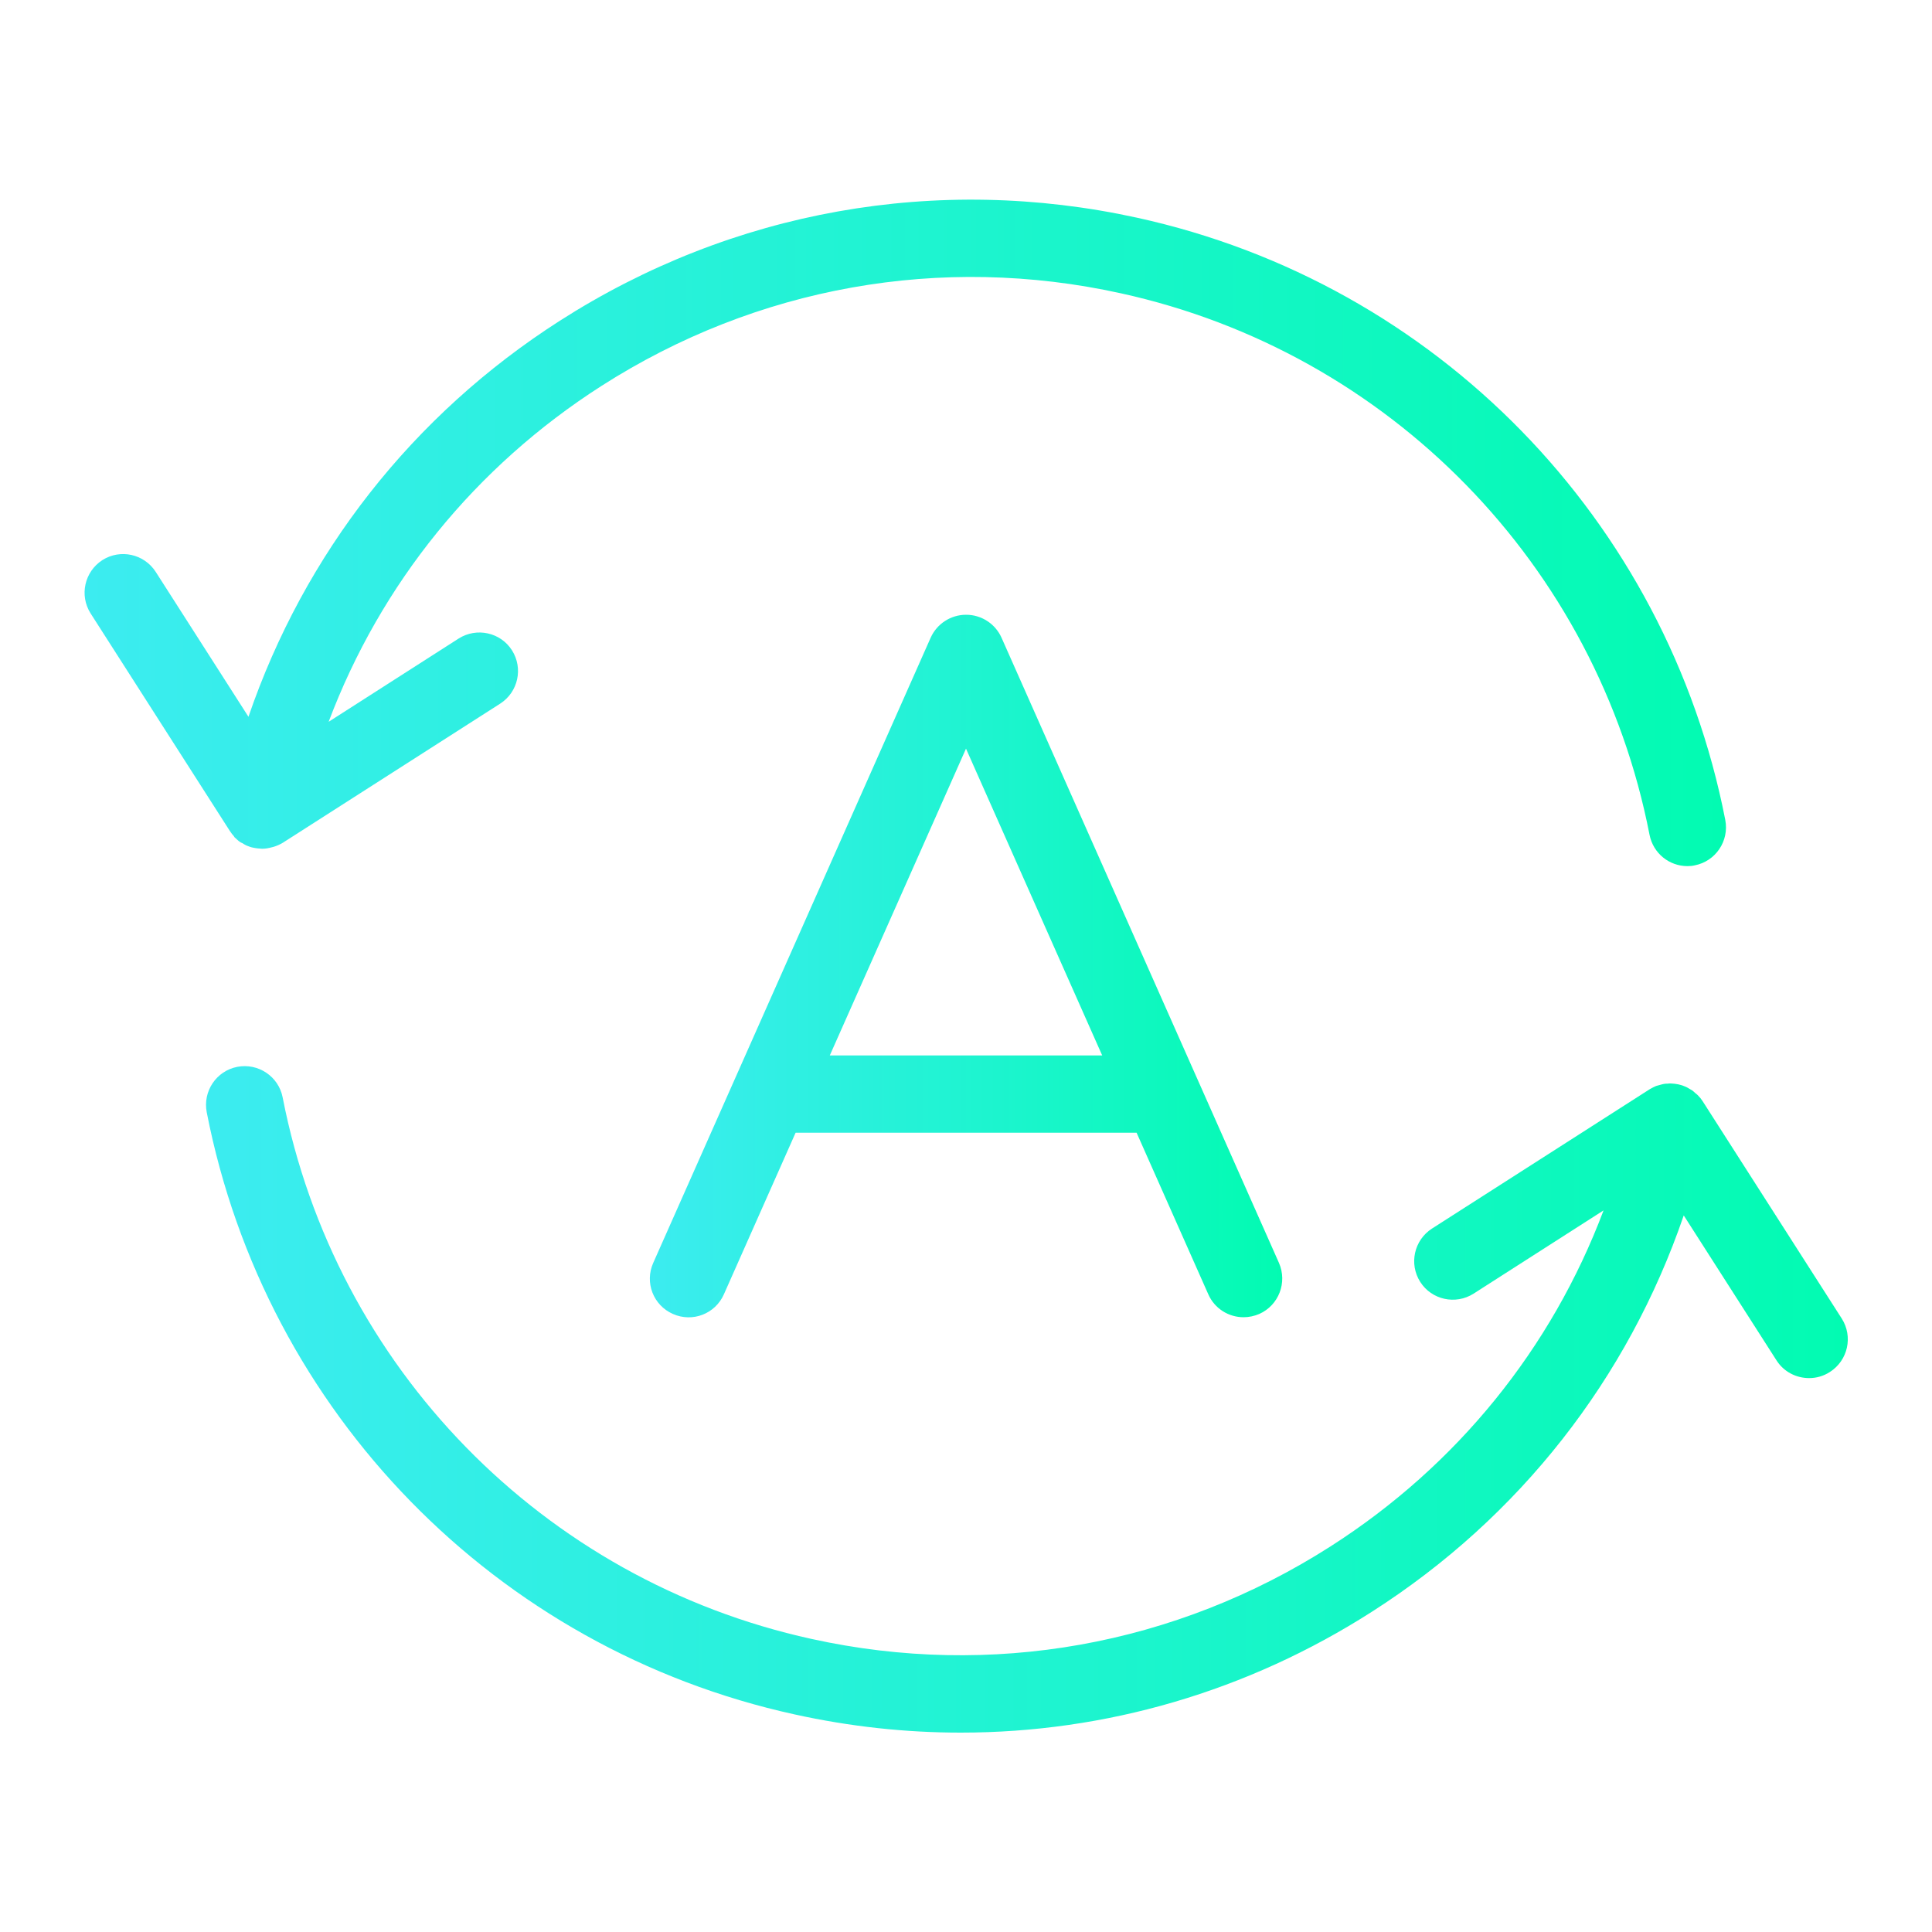 <?xml version="1.0" encoding="UTF-8"?>
<svg id="_Ícones_Index" data-name="Ícones Index" xmlns="http://www.w3.org/2000/svg" xmlns:xlink="http://www.w3.org/1999/xlink" viewBox="0 0 100 100">
  <defs>
    <style>
      .cls-1 {
        fill: url(#Gradiente_sem_nome_10-2);
      }

      .cls-1, .cls-2, .cls-3 {
        stroke-width: 0px;
      }

      .cls-2 {
        fill: url(#Gradiente_sem_nome_10);
      }

      .cls-3 {
        fill: url(#Gradiente_sem_nome_10-3);
      }
    </style>
    <linearGradient id="Gradiente_sem_nome_10" data-name="Gradiente sem nome 10" x1="33.64" y1="50" x2="66.36" y2="50" gradientUnits="userSpaceOnUse">
      <stop offset="0" stop-color="#3cecf0"/>
      <stop offset="1" stop-color="#02fbb2"/>
    </linearGradient>
    <linearGradient id="Gradiente_sem_nome_10-2" data-name="Gradiente sem nome 10" x1="4.36" y1="27.57" x2="89.32" y2="27.57" xlink:href="#Gradiente_sem_nome_10"/>
    <linearGradient id="Gradiente_sem_nome_10-3" data-name="Gradiente sem nome 10" x1="10.68" y1="72.43" x2="95.64" y2="72.43" xlink:href="#Gradiente_sem_nome_10"/>
  </defs>
  <path class="cls-2" d="m50,31.82c-.79,0-1.51.47-1.83,1.19l-14.36,32.36c-.45,1.01,0,2.19,1.02,2.64,1.01.45,2.19,0,2.64-1.02l3.71-8.36h17.65l3.71,8.36c.33.75,1.06,1.19,1.83,1.19.27,0,.55-.06.81-.17,1.01-.45,1.46-1.63,1.02-2.64l-14.36-32.36c-.32-.72-1.04-1.19-1.83-1.19Zm-7.05,22.81l7.05-15.88,7.05,15.88h-14.1Z"/>
  <path class="cls-1" d="m12.11,43.31s.06.05.09.08c.07.06.13.13.21.18.04.03.08.05.13.07.07.04.14.09.21.12.12.05.25.1.38.12.14.03.28.04.42.05,0,0,0,0,.01,0,.01,0,.02,0,.03,0,.16,0,.31-.03.46-.07.04-.01.08-.02.12-.03.16-.05.32-.12.47-.21l11.25-7.2c.93-.6,1.2-1.83.61-2.76-.59-.93-1.83-1.2-2.76-.61l-6.73,4.31c2.69-7.14,7.58-13.2,14.13-17.39,8.02-5.13,17.57-6.84,26.87-4.79,13.9,3.05,24.65,14.06,27.37,28.03.19.96,1.02,1.62,1.96,1.62.13,0,.26-.01.38-.04,1.08-.21,1.79-1.26,1.58-2.35-3.03-15.54-14.97-27.78-30.44-31.17-10.35-2.27-20.96-.38-29.88,5.33-7.63,4.88-13.23,12.06-16.12,20.5l-4.8-7.5c-.6-.93-1.83-1.2-2.76-.61-.93.6-1.2,1.83-.61,2.76l7.2,11.25c.07.11.15.21.24.31Z"/>
  <path class="cls-3" d="m95.33,68.25l-7.2-11.25c-.07-.11-.15-.21-.25-.31-.04-.04-.09-.08-.13-.11-.05-.05-.11-.1-.16-.14-.06-.04-.13-.07-.19-.11-.05-.03-.1-.06-.15-.08-.24-.11-.5-.16-.77-.17-.06,0-.12,0-.17.01-.07,0-.14,0-.22.02-.07.01-.13.04-.19.05-.06.02-.12.03-.18.05-.1.04-.19.09-.28.14-.02.01-.05.02-.07.04l-11.25,7.2c-.93.6-1.2,1.83-.61,2.76s1.83,1.2,2.76.61l6.73-4.31c-2.69,7.14-7.58,13.2-14.13,17.39-8.02,5.13-17.57,6.84-26.87,4.79-13.9-3.05-24.65-14.06-27.37-28.03-.21-1.08-1.26-1.79-2.35-1.58-1.08.21-1.79,1.26-1.58,2.35,3.03,15.54,14.97,27.78,30.44,31.17,2.86.63,5.73.94,8.59.94,7.49,0,14.84-2.13,21.3-6.27,7.63-4.88,13.23-12.06,16.12-20.5l4.8,7.5c.38.6,1.03.92,1.69.92.37,0,.74-.1,1.08-.32.93-.6,1.2-1.83.61-2.76Z"/>
</svg>